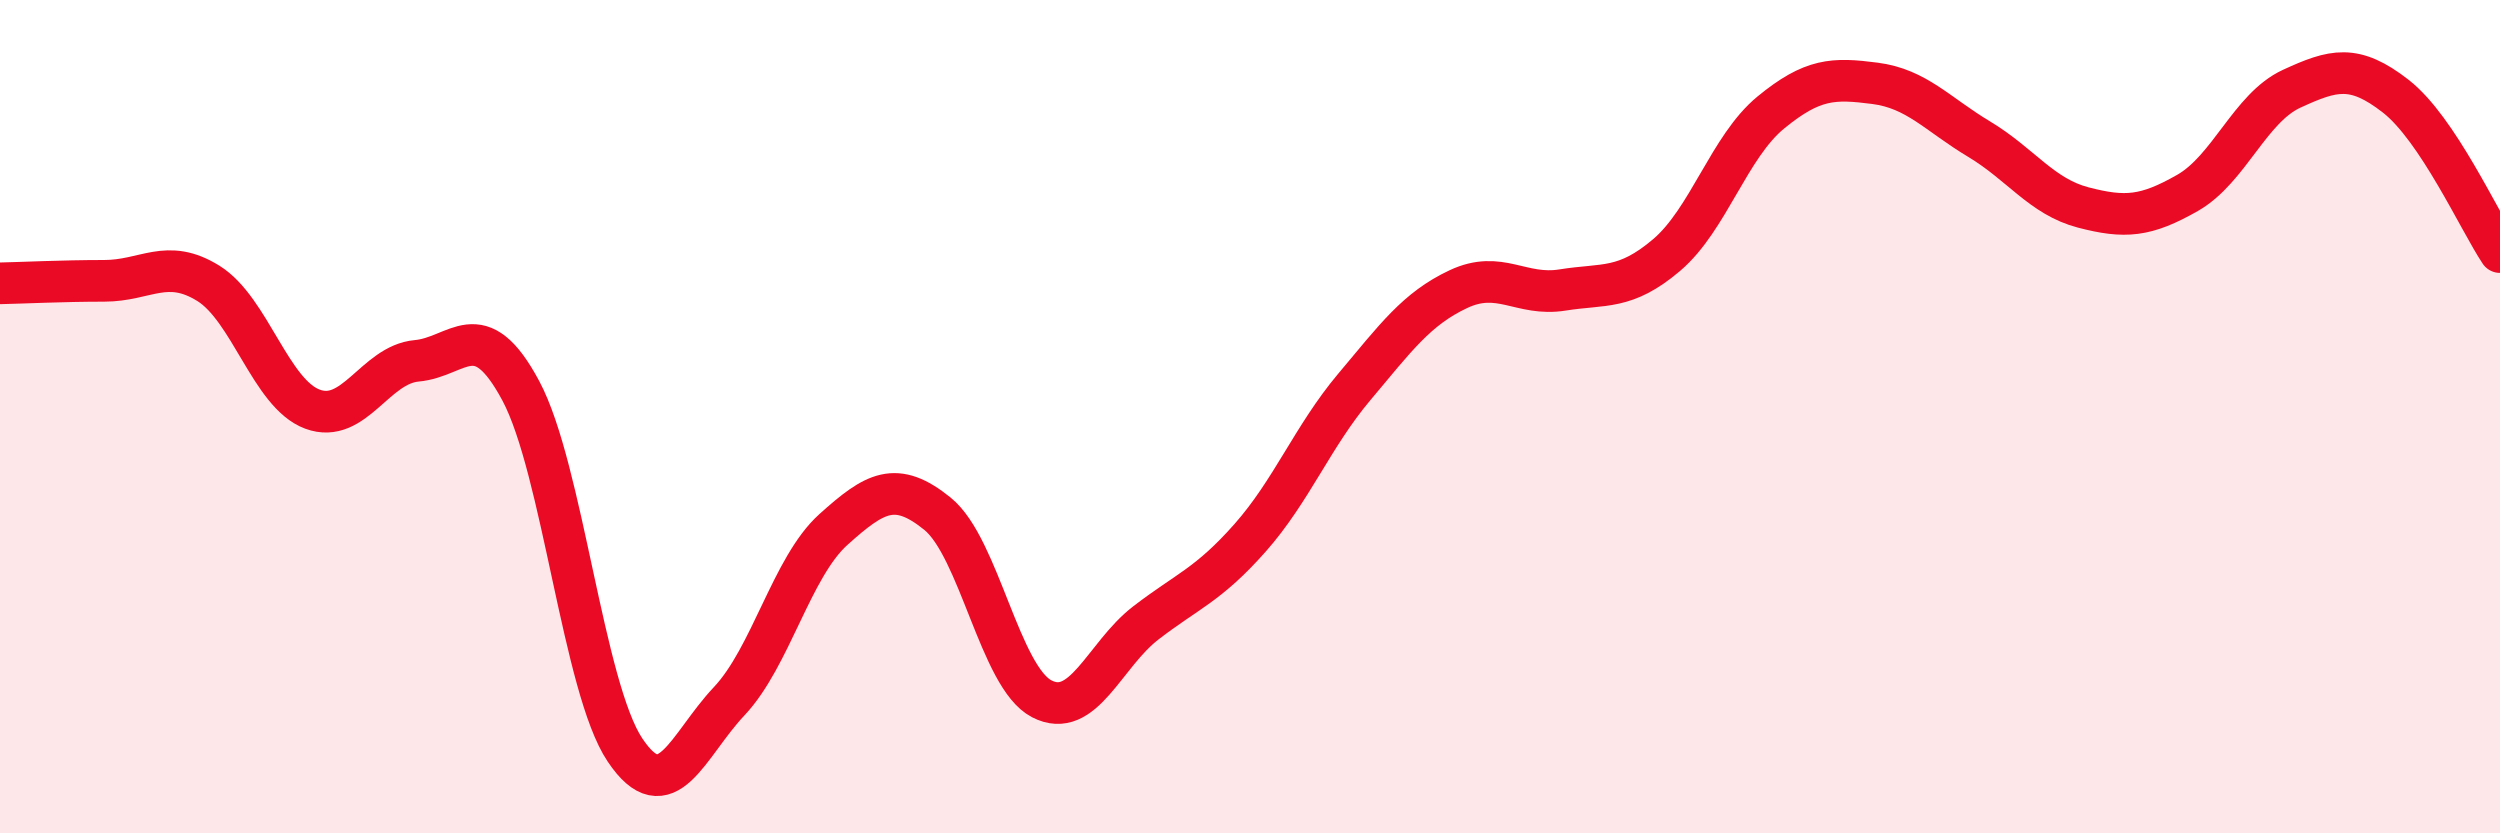 
    <svg width="60" height="20" viewBox="0 0 60 20" xmlns="http://www.w3.org/2000/svg">
      <path
        d="M 0,6.8 C 0.5,6.79 1.5,6.74 2.5,6.74 C 3.5,6.74 4,6.18 5,6.8 C 6,7.42 6.5,9.45 7.5,9.82 C 8.5,10.19 9,8.75 10,8.66 C 11,8.57 11.5,7.51 12.5,9.38 C 13.5,11.25 14,16.51 15,18 C 16,19.49 16.5,17.89 17.5,16.83 C 18.5,15.77 19,13.61 20,12.71 C 21,11.81 21.5,11.52 22.5,12.33 C 23.5,13.14 24,16.25 25,16.77 C 26,17.29 26.5,15.72 27.5,14.95 C 28.5,14.18 29,14.04 30,12.91 C 31,11.78 31.5,10.48 32.5,9.29 C 33.5,8.1 34,7.41 35,6.94 C 36,6.47 36.5,7.12 37.5,6.96 C 38.5,6.8 39,6.97 40,6.12 C 41,5.27 41.5,3.52 42.5,2.7 C 43.5,1.88 44,1.87 45,2 C 46,2.13 46.5,2.74 47.5,3.34 C 48.5,3.94 49,4.72 50,4.98 C 51,5.24 51.5,5.2 52.5,4.63 C 53.5,4.06 54,2.59 55,2.13 C 56,1.67 56.5,1.53 57.5,2.31 C 58.5,3.09 59.5,5.3 60,6.05L60 20L0 20Z"
        fill="#EB0A25"
        opacity="0.1"
        stroke-linecap="round"
        stroke-linejoin="round"
      />
      <path
        d="M 0,6.8 C 0.5,6.79 1.5,6.74 2.5,6.74 C 3.5,6.74 4,6.18 5,6.8 C 6,7.42 6.5,9.45 7.5,9.82 C 8.5,10.19 9,8.75 10,8.66 C 11,8.57 11.5,7.51 12.5,9.38 C 13.5,11.25 14,16.51 15,18 C 16,19.49 16.5,17.89 17.5,16.83 C 18.5,15.77 19,13.61 20,12.71 C 21,11.81 21.5,11.52 22.5,12.33 C 23.5,13.14 24,16.25 25,16.77 C 26,17.29 26.5,15.72 27.5,14.95 C 28.5,14.18 29,14.04 30,12.91 C 31,11.78 31.5,10.48 32.5,9.29 C 33.5,8.1 34,7.41 35,6.94 C 36,6.47 36.5,7.12 37.5,6.96 C 38.5,6.8 39,6.97 40,6.12 C 41,5.27 41.5,3.52 42.5,2.7 C 43.5,1.88 44,1.87 45,2 C 46,2.13 46.5,2.74 47.5,3.34 C 48.5,3.94 49,4.72 50,4.98 C 51,5.24 51.5,5.2 52.5,4.63 C 53.5,4.06 54,2.59 55,2.13 C 56,1.67 56.5,1.53 57.5,2.31 C 58.5,3.09 59.5,5.3 60,6.05"
        stroke="#EB0A25"
        stroke-width="1"
        fill="none"
        stroke-linecap="round"
        stroke-linejoin="round"
      />
    </svg>
  